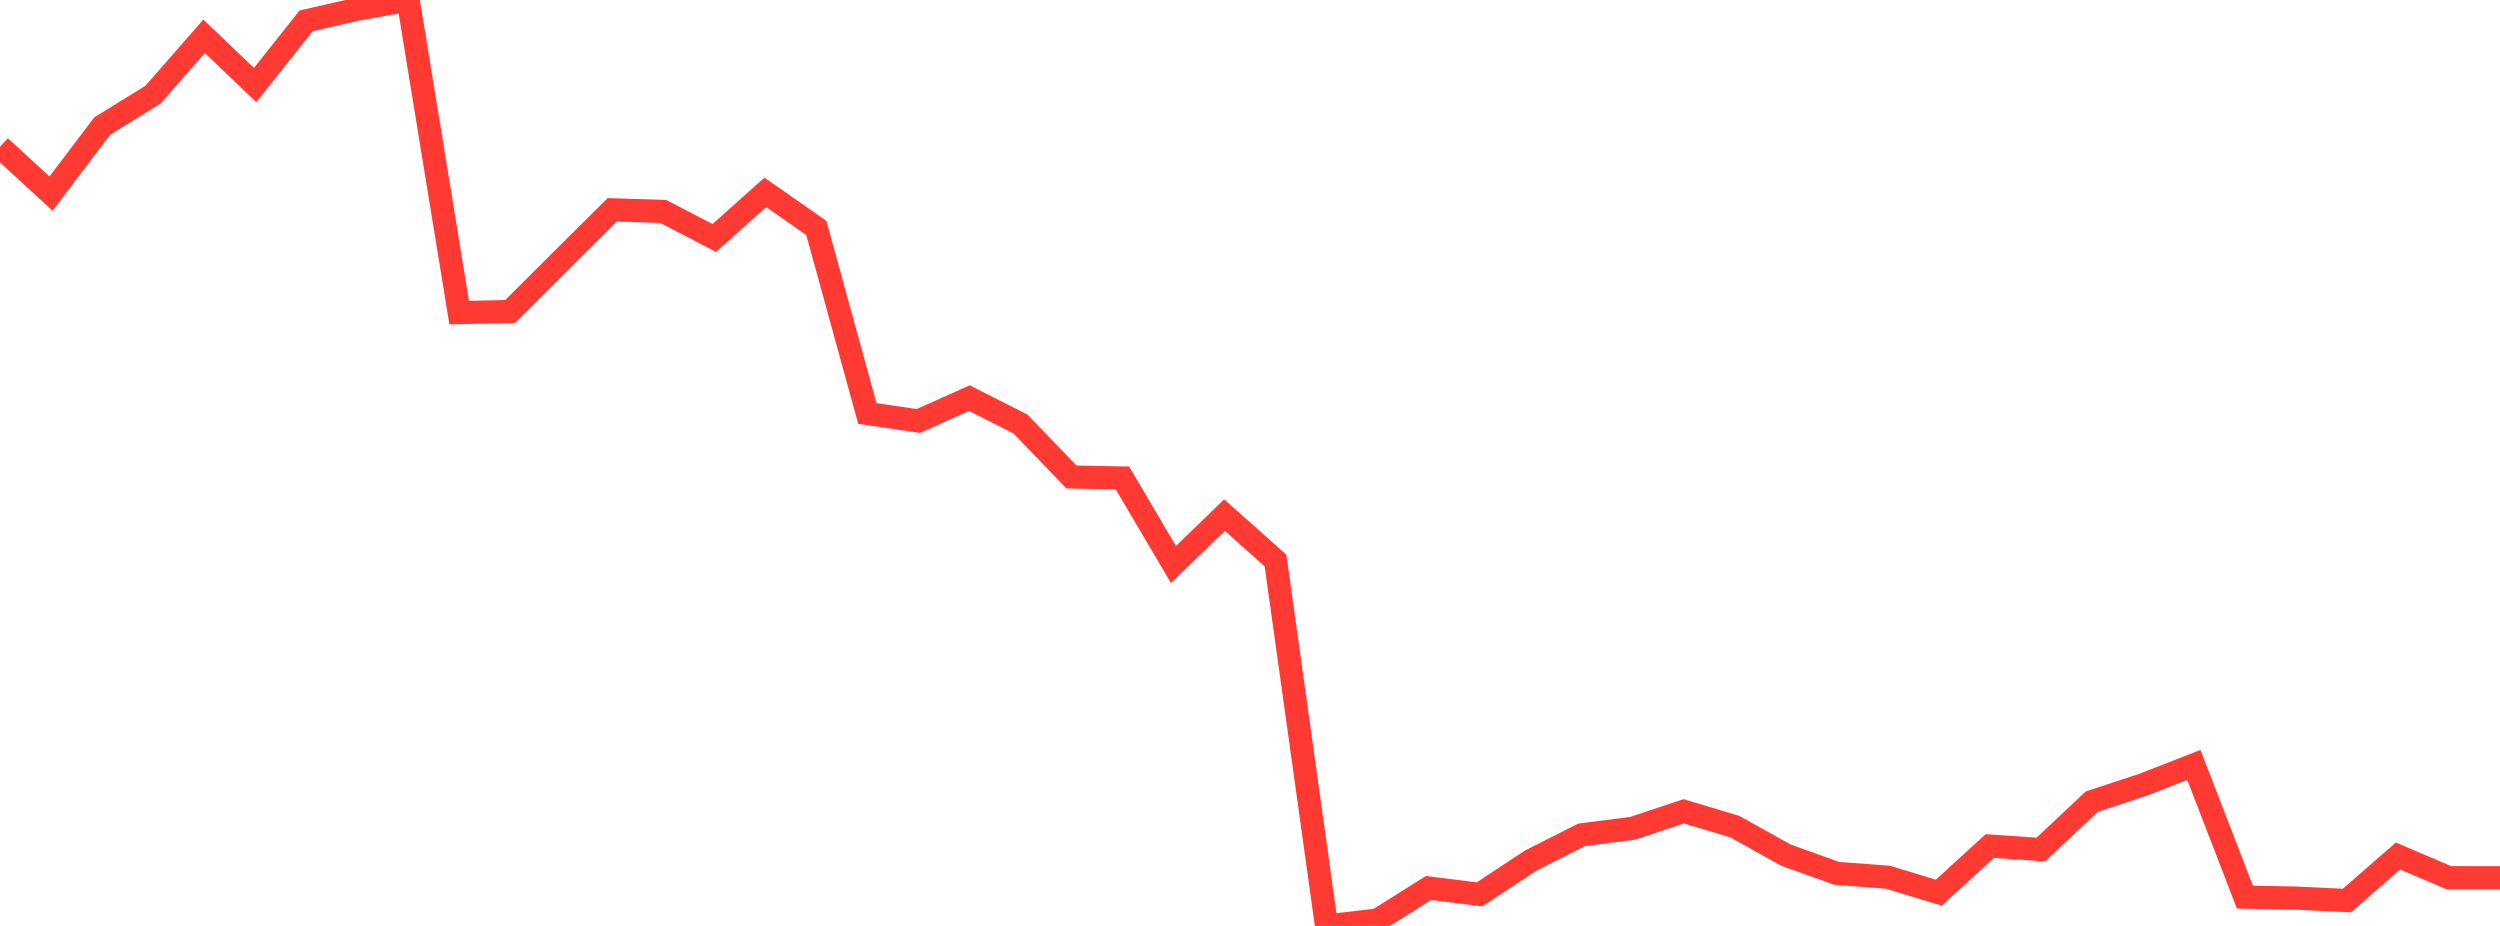 <?xml version="1.0" standalone="no"?>
<!DOCTYPE svg PUBLIC "-//W3C//DTD SVG 1.1//EN" "http://www.w3.org/Graphics/SVG/1.1/DTD/svg11.dtd">

<svg width="135" height="50" viewBox="0 0 135 50" preserveAspectRatio="none" 
  xmlns="http://www.w3.org/2000/svg"
  xmlns:xlink="http://www.w3.org/1999/xlink">


<polyline points="0.0, 7.924 2.755, 10.455 5.51, 6.815 8.265, 5.107 11.02, 1.96 13.776, 4.591 16.531, 1.126 19.286, 0.495 22.041, 0.0 24.796, 16.881 27.551, 16.82 30.306, 14.066 33.061, 11.329 35.816, 11.419 38.571, 12.85 41.327, 10.388 44.082, 12.309 46.837, 22.329 49.592, 22.732 52.347, 21.499 55.102, 22.894 57.857, 25.756 60.612, 25.81 63.367, 30.483 66.122, 27.816 68.878, 30.268 71.633, 50.0 74.388, 49.681 77.143, 47.951 79.898, 48.295 82.653, 46.474 85.408, 45.081 88.163, 44.727 90.918, 43.81 93.673, 44.634 96.429, 46.171 99.184, 47.162 101.939, 47.367 104.694, 48.205 107.449, 45.686 110.204, 45.876 112.959, 43.287 115.714, 42.379 118.469, 41.306 121.224, 48.445 123.98, 48.497 126.735, 48.629 129.49, 46.225 132.245, 47.397 135.0, 47.397" fill="none" stroke="#ff3a33" stroke-width="1.25"/>

</svg>